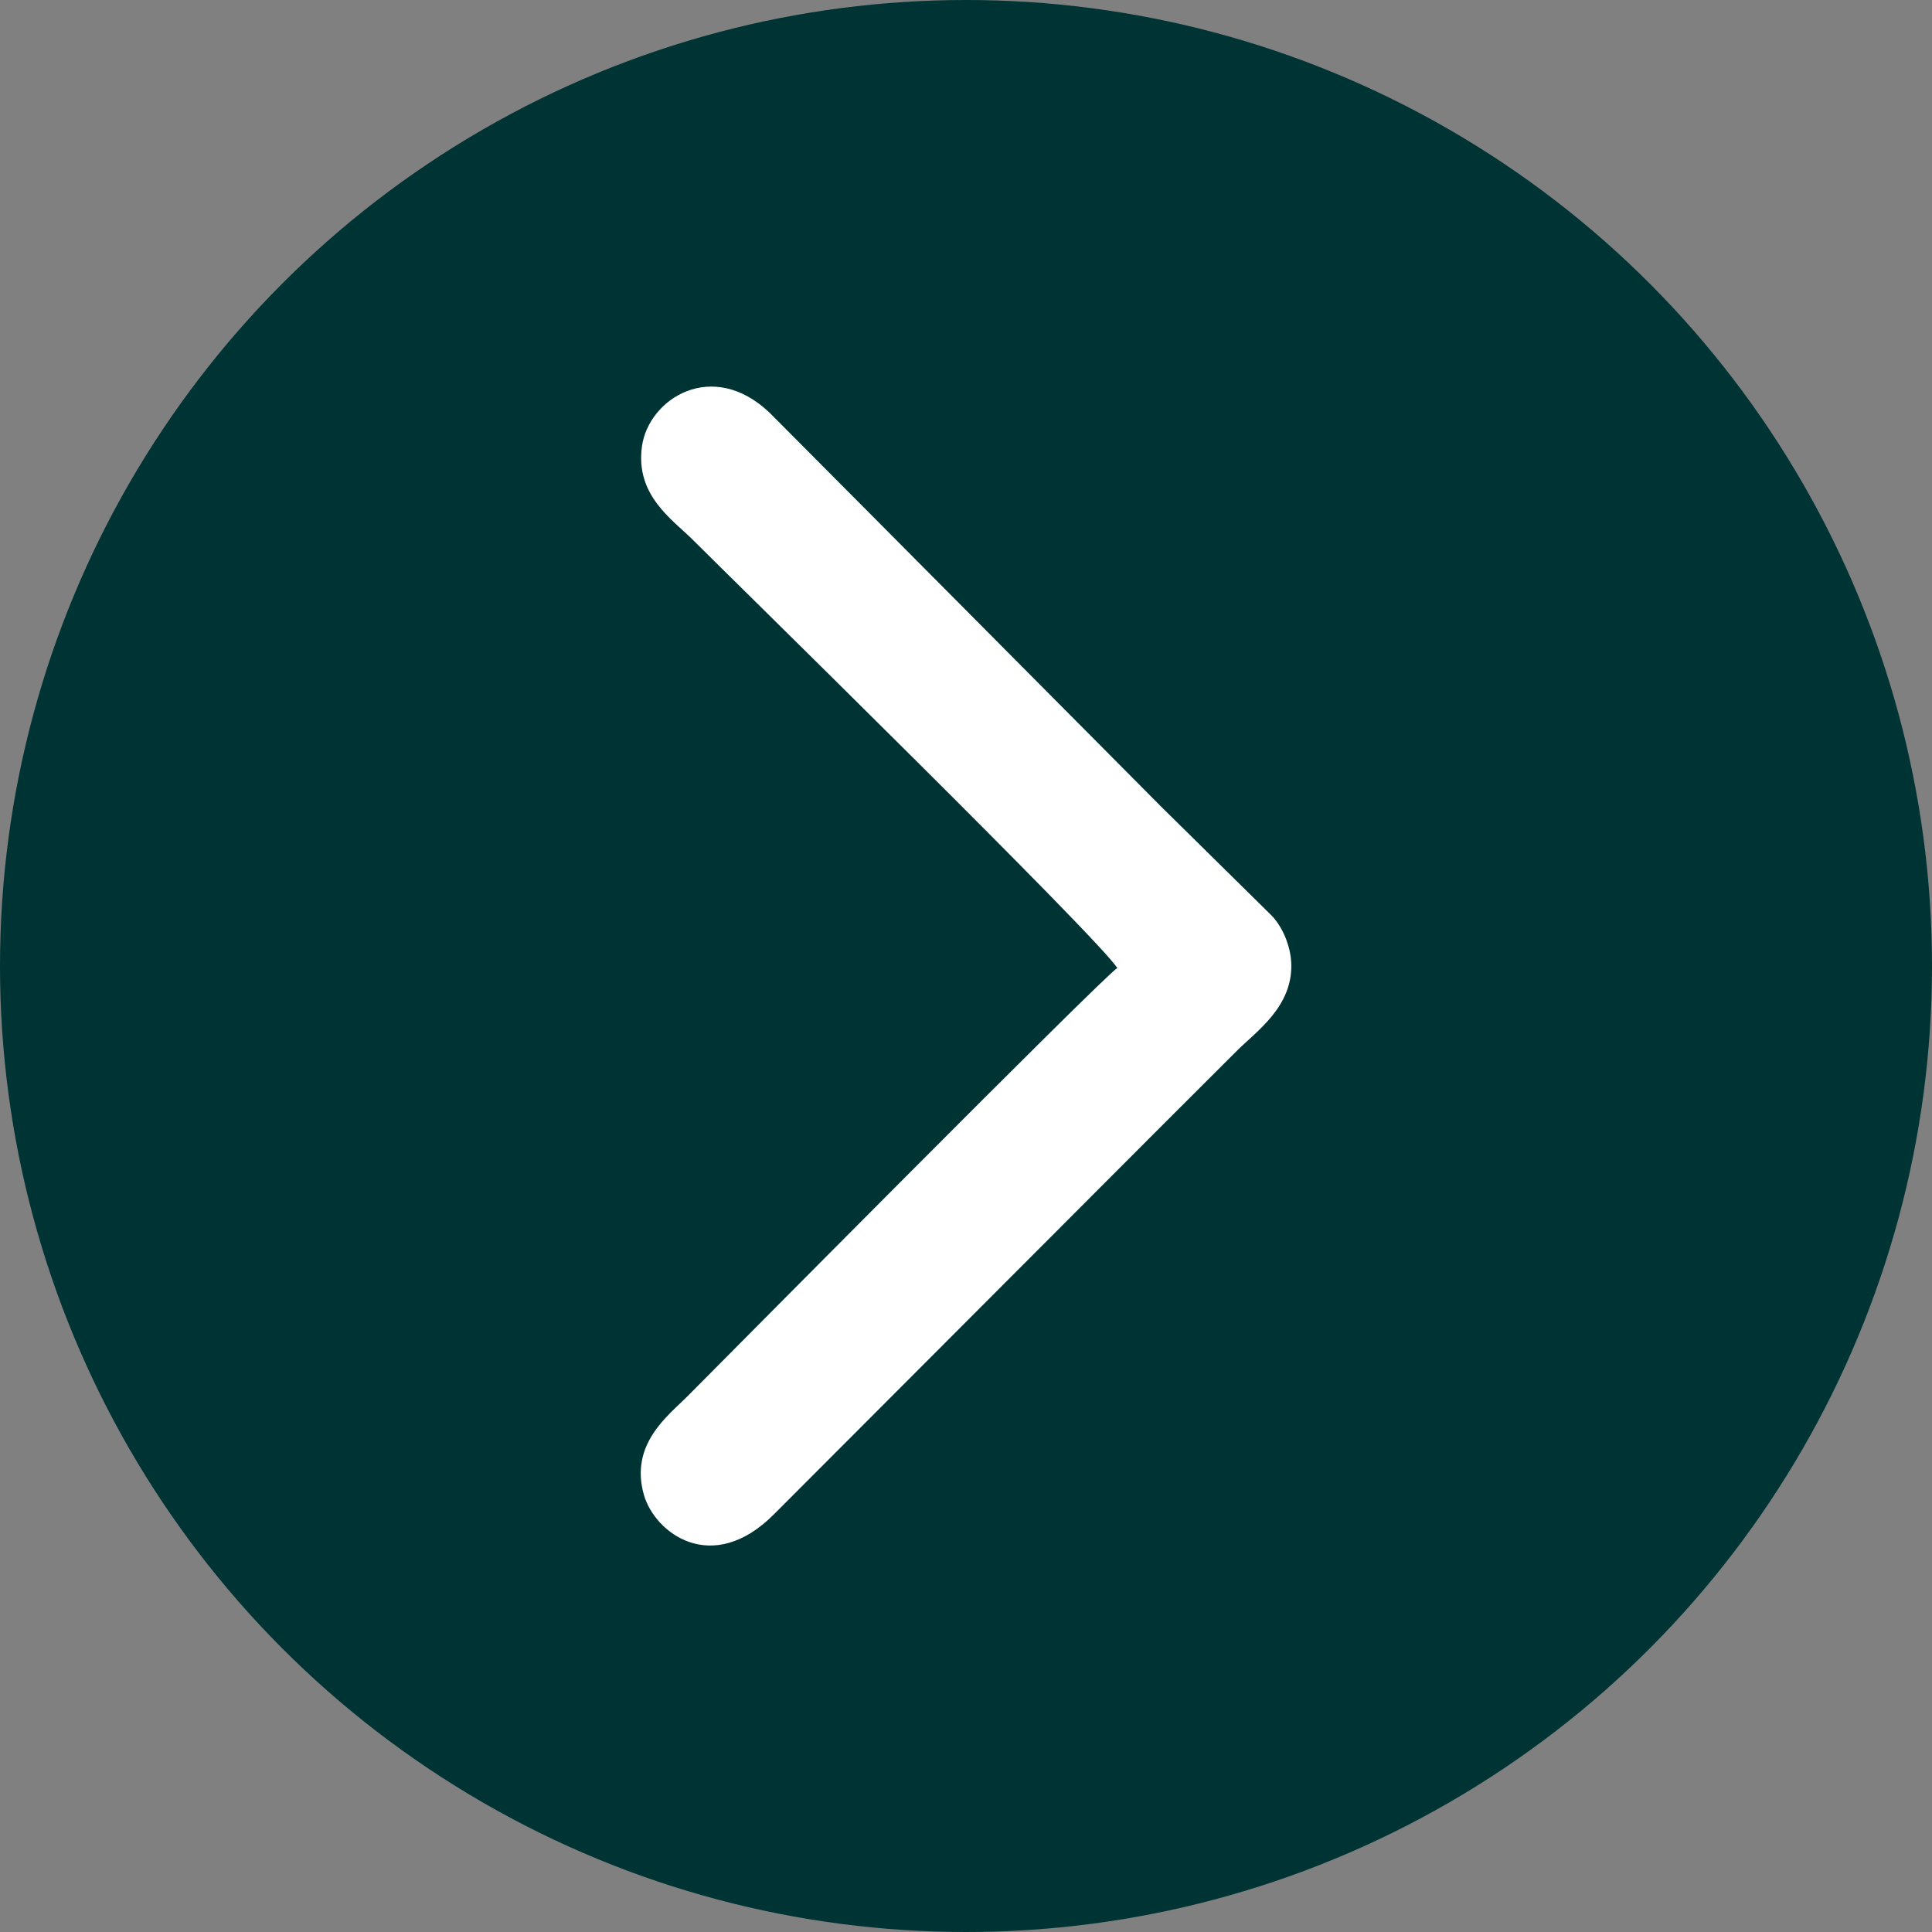 <?xml version="1.0" encoding="UTF-8"?> <!-- Creator: CorelDRAW 2019 (64-Bit) --> <svg xmlns="http://www.w3.org/2000/svg" xmlns:xlink="http://www.w3.org/1999/xlink" xml:space="preserve" width="25.93mm" height="25.93mm" style="shape-rendering:geometricPrecision; text-rendering:geometricPrecision; image-rendering:optimizeQuality; fill-rule:evenodd; clip-rule:evenodd" viewBox="0 0 278.96 278.96"><rect x="0" y="0" width="278.96" height="278.96" fill="#808080" stroke="none"/> <defs> <style type="text/css"> <![CDATA[ .fil0 {fill:#003333} .fil1 {fill:white} ]]> </style> </defs> <g id="Слой_x0020_1">  <g id="_1868053645184"> <circle class="fil0" cx="139.48" cy="139.48" r="139.48"></circle> <path class="fil1" d="M161.33 139.76c-2.39,1.6 -57.29,57.06 -62.11,61.89 -2.8,2.8 -8.3,6.88 -6.26,14.15 1.56,5.55 9.84,11.81 18.77,2.87l56.54 -56.64c3.57,-3.56 6.81,-6.8 10.38,-10.36 2.73,-2.73 7.91,-6.24 7.8,-12.36 -0.05,-2.96 -1.51,-5.85 -2.99,-7.26l-15.66 -15.44c-6.93,-6.97 -13.53,-13.61 -20.45,-20.58 -7,-7.05 -13.67,-13.76 -20.68,-20.81l-15.52 -15.6c-8.3,-7.93 -17.51,-2.04 -18.46,4.84 -0.98,7.09 4.42,10.56 7.35,13.49 6.02,6.01 58.69,57.62 61.28,61.82z"></path> </g> </g> </svg> 